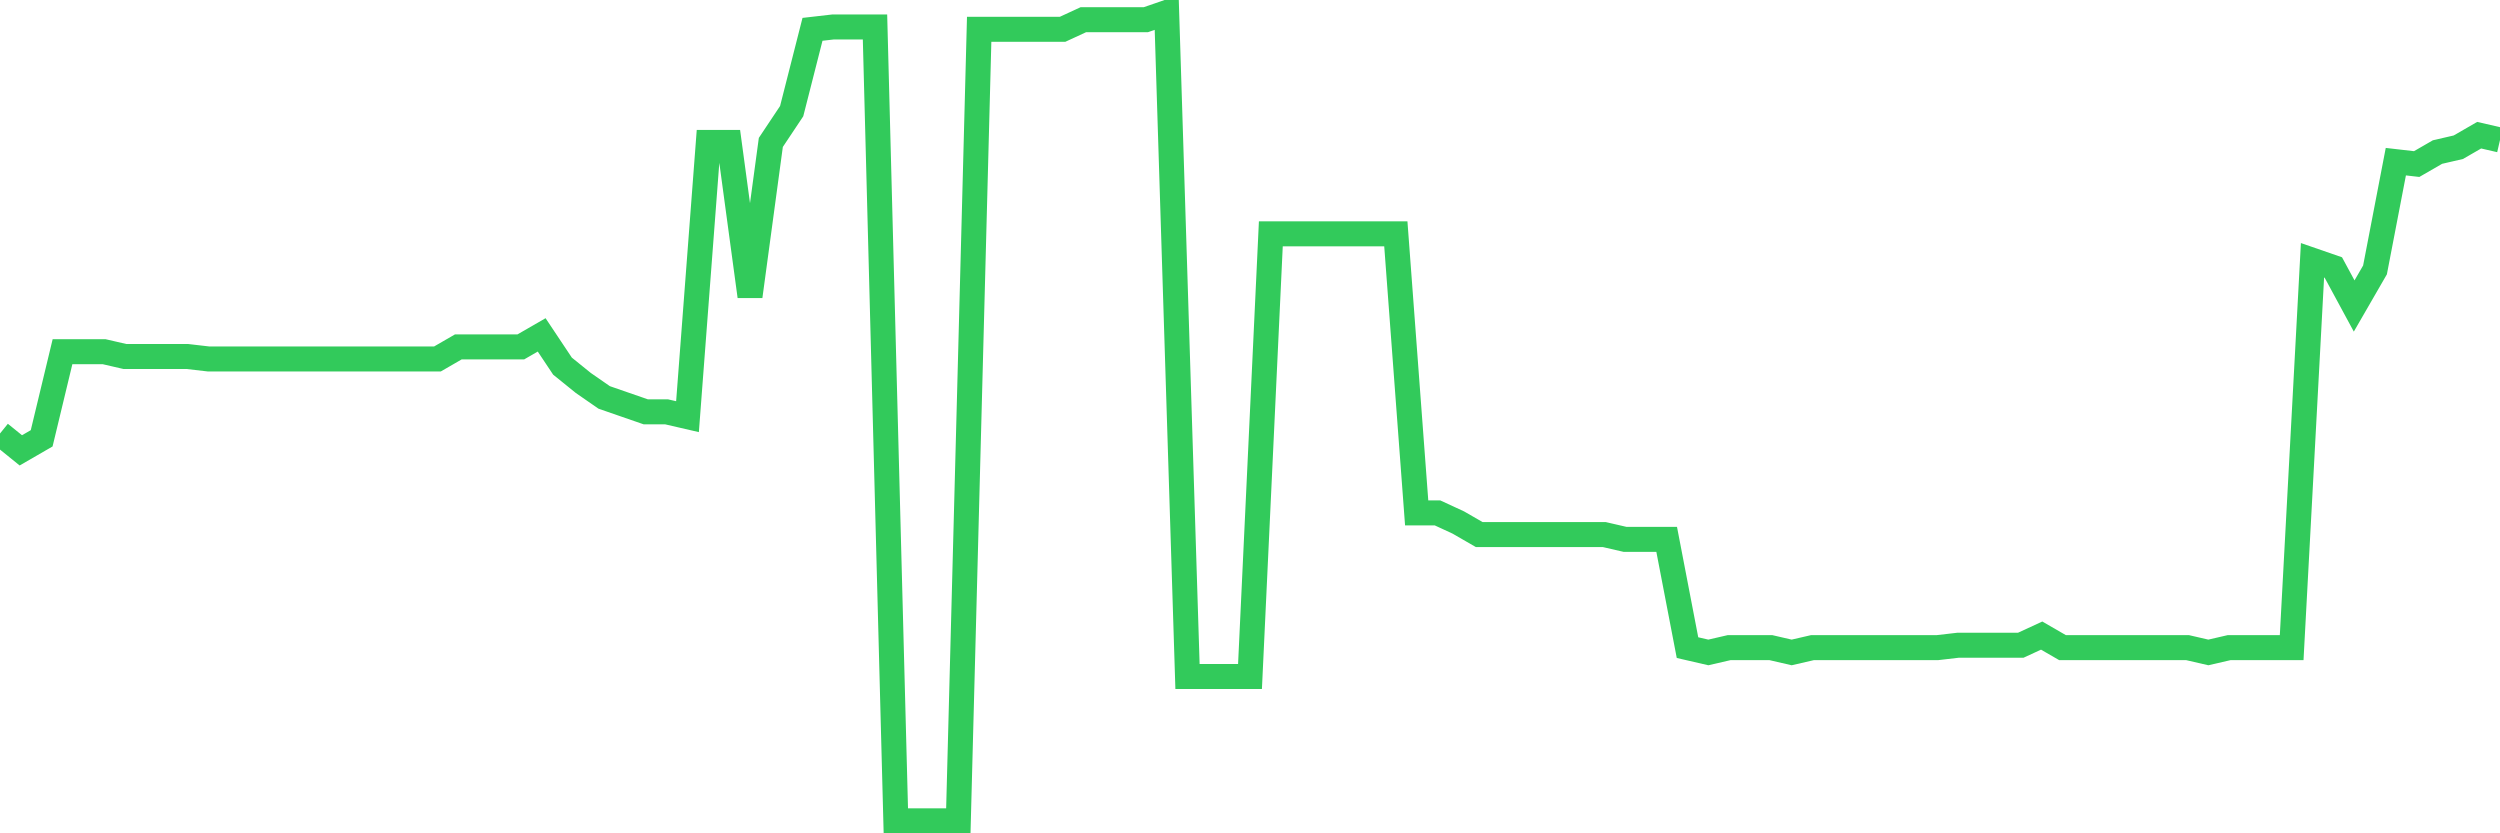 <svg
  xmlns="http://www.w3.org/2000/svg"
  xmlns:xlink="http://www.w3.org/1999/xlink"
  width="120"
  height="40"
  viewBox="0 0 120 40"
  preserveAspectRatio="none"
>
  <polyline
    points="0,20.808 1,21.617 2,21.039 3,16.882 4,16.882 5,16.882 6,17.113 7,17.113 8,17.113 9,17.113 10,17.229 11,17.229 12,17.229 13,17.229 14,17.229 15,17.229 16,17.229 17,17.229 18,17.229 19,17.229 20,17.229 21,17.229 22,16.651 23,16.651 24,16.651 25,16.651 26,16.074 27,17.575 28,18.383 29,19.076 30,19.423 31,19.769 32,19.769 33,20 34,6.836 35,6.836 36,14.226 37,6.836 38,5.335 39,1.408 40,1.293 41,1.293 42,1.293 43,39.4 44,39.4 45,39.4 46,39.4 47,1.408 48,1.408 49,1.408 50,1.408 51,1.408 52,0.946 53,0.946 54,0.946 55,0.946 56,0.6 57,32.471 58,32.471 59,32.471 60,32.471 61,11.224 62,11.224 63,11.224 64,11.224 65,11.224 66,11.224 67,11.224 68,24.619 69,24.619 70,25.081 71,25.658 72,25.658 73,25.658 74,25.658 75,25.658 76,25.658 77,25.658 78,25.889 79,25.889 80,25.889 81,31.086 82,31.317 83,31.086 84,31.086 85,31.086 86,31.317 87,31.086 88,31.086 89,31.086 90,31.086 91,31.086 92,31.086 93,31.086 94,30.97 95,30.97 96,30.97 97,30.97 98,30.508 99,31.086 100,31.086 101,31.086 102,31.086 103,31.086 104,31.086 105,31.086 106,31.317 107,31.086 108,31.086 109,31.086 110,31.086 111,12.494 112,12.84 113,14.688 114,12.956 115,7.76 116,7.875 117,7.298 118,7.067 119,6.489 120,6.72"
    fill="none"
    stroke="#32ca5b"
    stroke-width="1.2"
  >
  </polyline>
</svg>